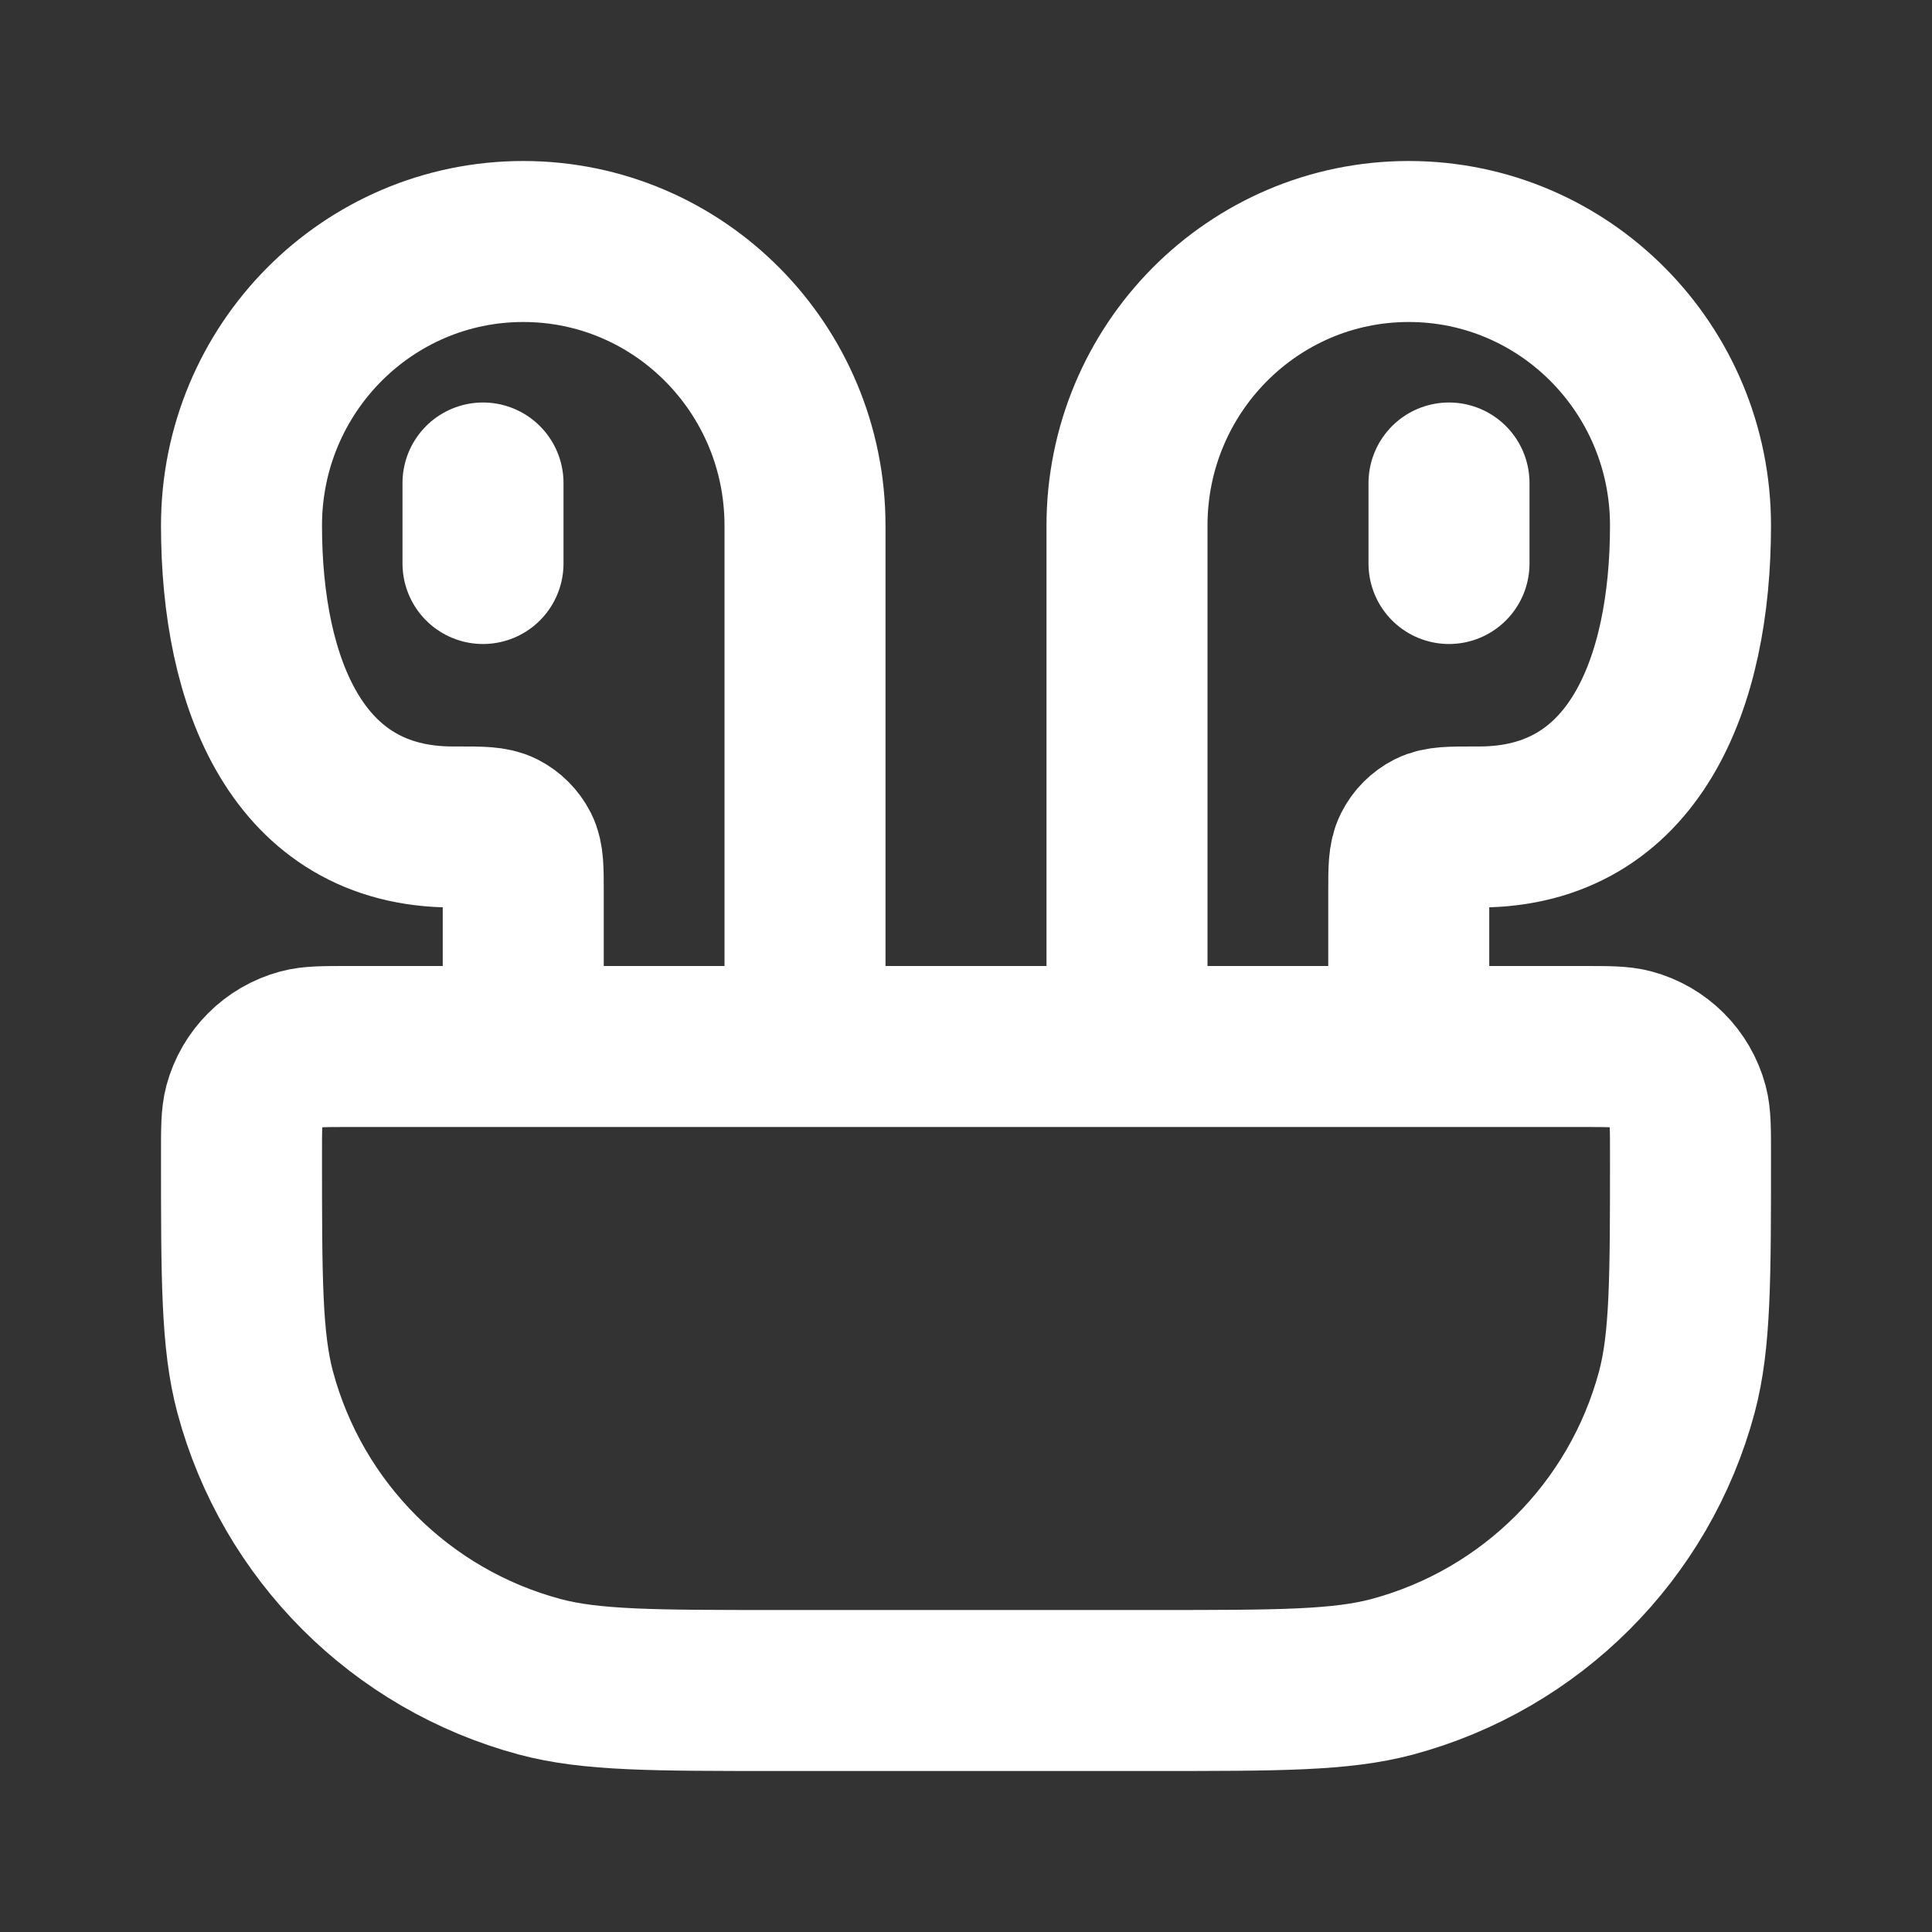 <?xml version="1.0" encoding="utf-8"?><!-- Uploaded to: SVG Repo, www.svgrepo.com, Generator: SVG Repo Mixer Tools -->
<svg width="50px" height="50px" viewBox="0 0 24 24" fill="none" xmlns="http://www.w3.org/2000/svg">
<rect x="0" y="0" width="24" height="24" fill="#333333" stroke="none"/>
<path d="M14 13V6.529C14 4.58 15.567 3 17.5 3C19.433 3 21 4.58 21 6.529C21 8.479 20.308 10.273 18.375 10.273H18.3C18.02 10.273 17.88 10.273 17.773 10.327C17.679 10.375 17.602 10.452 17.555 10.546C17.5 10.653 17.5 10.793 17.5 11.073V13M10 13V6.529C10 4.58 8.433 3 6.5 3C4.567 3 3 4.58 3 6.529C3 8.479 3.692 10.273 5.625 10.273H5.7C5.98 10.273 6.12 10.273 6.227 10.327C6.321 10.375 6.398 10.452 6.446 10.546C6.5 10.653 6.5 10.793 6.5 11.073V13M6 6V7M18 6V7M9.667 21H14.333C15.883 21 16.658 21 17.294 20.83C19.02 20.367 20.367 19.02 20.83 17.294C21 16.658 21 15.883 21 14.333C21 14.023 21 13.868 20.966 13.741C20.873 13.396 20.604 13.127 20.259 13.034C20.132 13 19.977 13 19.667 13H4.333C4.023 13 3.868 13 3.741 13.034C3.396 13.127 3.127 13.396 3.034 13.741C3 13.868 3 14.023 3 14.333C3 15.883 3 16.658 3.17 17.294C3.633 19.02 4.98 20.367 6.706 20.83C7.342 21 8.117 21 9.667 21Z" stroke="#ffffff" stroke-width="2" stroke-linecap="round" stroke-linejoin="round"/>
</svg>